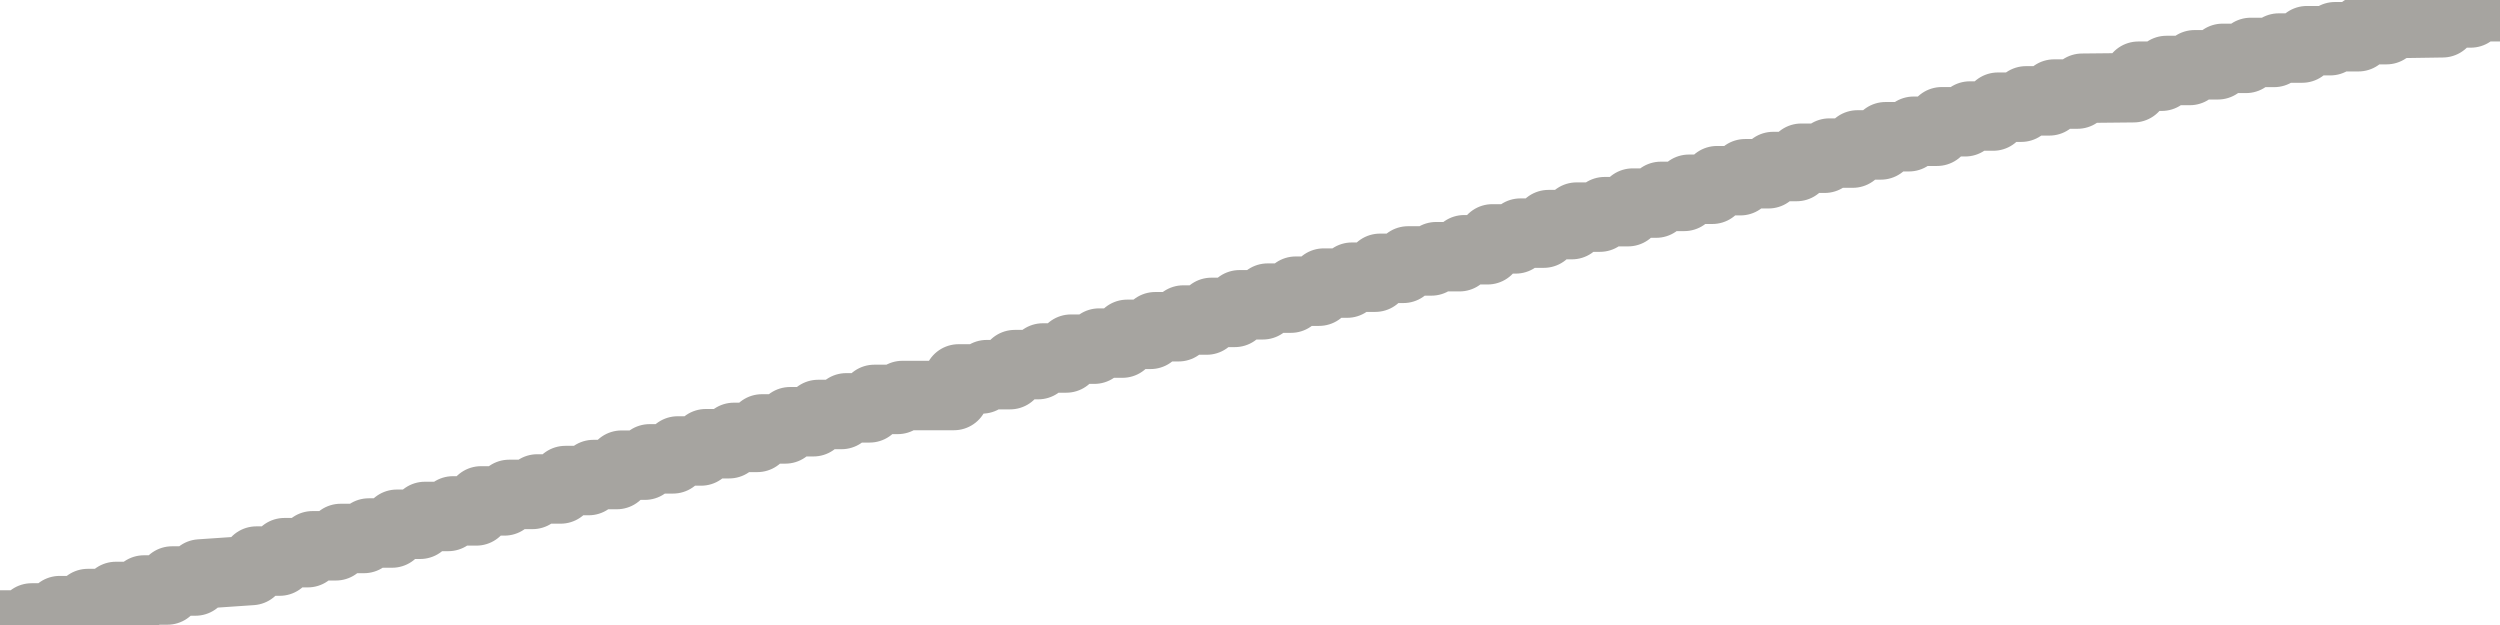 <?xml version="1.0" encoding="utf-8" standalone="no"?>
<!DOCTYPE svg PUBLIC "-//W3C//DTD SVG 1.1//EN"
  "http://www.w3.org/Graphics/SVG/1.1/DTD/svg11.dtd">
<svg xmlns:xlink="http://www.w3.org/1999/xlink" width="72pt" height="18pt" viewBox="0 0 72 18" xmlns="http://www.w3.org/2000/svg" version="1.1">
 <defs>
  <style type="text/css">*{stroke-linejoin: round; stroke-linecap: butt}</style>
 </defs>
 <g id="figure_1">
  <g id="patch_1">
   <path d="M 0 18 
L 72 18 
L 72 0 
L 0 0 
L 0 18 
z
" style="fill: none"/>
  </g>
  <g id="axes_1">
   <g id="patch_2">
    <path d="M 0 18 
L 72 18 
L 72 0 
L 0 0 
L 0 18 
z
" style="fill: none; opacity: 0"/>
   </g>
   <g id="line2d_1">
    <path d="M 0 18 
L 0.775 18 
L 0.91 17.797 
L 1.584 17.797 
L 1.719 17.586 
L 2.393 17.586 
L 2.528 17.382 
L 3.202 17.382 
L 3.337 17.178 
L 4.011 17.178 
L 4.146 16.992 
L 4.82 16.992 
L 4.955 16.733 
L 5.629 16.733 
L 5.764 16.531 
L 7.247 16.43 
L 7.382 16.159 
L 8.056 16.159 
L 8.191 15.917 
L 8.865 15.917 
L 9 15.719 
L 9.674 15.719 
L 9.809 15.508 
L 10.483 15.508 
L 10.618 15.351 
L 11.292 15.351 
L 11.427 15.099 
L 12.101 15.099 
L 12.236 14.874 
L 12.91 14.874 
L 13.045 14.714 
L 13.719 14.714 
L 13.854 14.426 
L 14.528 14.426 
L 14.663 14.239 
L 15.337 14.239 
L 15.472 14.082 
L 16.146 14.082 
L 16.281 13.84 
L 16.955 13.84 
L 17.09 13.667 
L 17.764 13.667 
L 17.899 13.397 
L 18.573 13.397 
L 18.708 13.215 
L 19.382 13.215 
L 19.517 12.988 
L 20.191 12.988 
L 20.326 12.779 
L 21 12.779 
L 21.135 12.597 
L 21.809 12.597 
L 21.944 12.353 
L 22.618 12.353 
L 22.753 12.146 
L 23.427 12.146 
L 23.562 11.937 
L 24.236 11.937 
L 24.371 11.746 
L 25.045 11.746 
L 25.18 11.503 
L 25.854 11.503 
L 25.989 11.391 
L 27.472 11.391 
L 27.607 10.913 
L 28.281 10.913 
L 28.416 10.79 
L 29.09 10.79 
L 29.225 10.501 
L 29.899 10.501 
L 30.034 10.31 
L 30.708 10.31 
L 30.843 10.056 
L 31.517 10.056 
L 31.652 9.881 
L 32.326 9.881 
L 32.461 9.629 
L 33.135 9.629 
L 33.27 9.41 
L 33.944 9.41 
L 34.079 9.217 
L 34.753 9.217 
L 34.888 8.997 
L 35.562 8.997 
L 35.697 8.778 
L 36.371 8.778 
L 36.506 8.586 
L 37.18 8.586 
L 37.315 8.386 
L 37.989 8.386 
L 38.124 8.153 
L 38.798 8.153 
L 38.933 7.983 
L 39.607 7.983 
L 39.742 7.728 
L 40.416 7.728 
L 40.551 7.515 
L 41.225 7.515 
L 41.36 7.393 
L 42.034 7.393 
L 42.169 7.193 
L 42.843 7.193 
L 42.978 6.88 
L 43.652 6.88 
L 43.787 6.714 
L 44.461 6.714 
L 44.596 6.469 
L 45.27 6.469 
L 45.404 6.253 
L 46.079 6.253 
L 46.213 6.096 
L 46.888 6.096 
L 47.022 5.849 
L 47.697 5.849 
L 47.831 5.656 
L 48.506 5.656 
L 48.64 5.451 
L 49.315 5.451 
L 49.449 5.204 
L 50.124 5.204 
L 50.258 5.004 
L 50.933 5.004 
L 51.067 4.796 
L 51.742 4.796 
L 51.876 4.557 
L 52.551 4.557 
L 52.685 4.409 
L 53.36 4.409 
L 53.494 4.174 
L 54.169 4.174 
L 54.303 3.938 
L 54.978 3.938 
L 55.112 3.78 
L 55.787 3.78 
L 55.921 3.507 
L 56.596 3.507 
L 56.73 3.342 
L 57.404 3.342 
L 57.539 3.087 
L 58.213 3.087 
L 58.348 2.905 
L 59.022 2.905 
L 59.157 2.709 
L 59.831 2.709 
L 59.966 2.541 
L 61.449 2.526 
L 61.584 2.195 
L 62.258 2.195 
L 62.393 2.03 
L 63.067 2.03 
L 63.202 1.866 
L 63.876 1.866 
L 64.011 1.681 
L 64.685 1.681 
L 64.82 1.51 
L 65.494 1.51 
L 65.629 1.384 
L 66.303 1.384 
L 66.438 1.172 
L 67.112 1.172 
L 67.247 1.058 
L 67.921 1.058 
L 68.056 0.854 
L 68.73 0.854 
L 68.865 0.678 
L 70.348 0.656 
L 70.483 0.373 
L 71.157 0.373 
L 71.292 0.195 
L 71.966 0.195 
L 72 0 
L 72 0 
" clip-path="url(#p6ddba9e16e)" style="fill: none; stroke: #a6a4a0; stroke-width: 2; stroke-linecap: square"/>
   </g>
  </g>
  <g id="axes_2"/>
 </g>
 <defs>
  <clipPath id="p6ddba9e16e">
   <rect x="0" y="0" width="72" height="18"/>
  </clipPath>
 </defs>
</svg>

